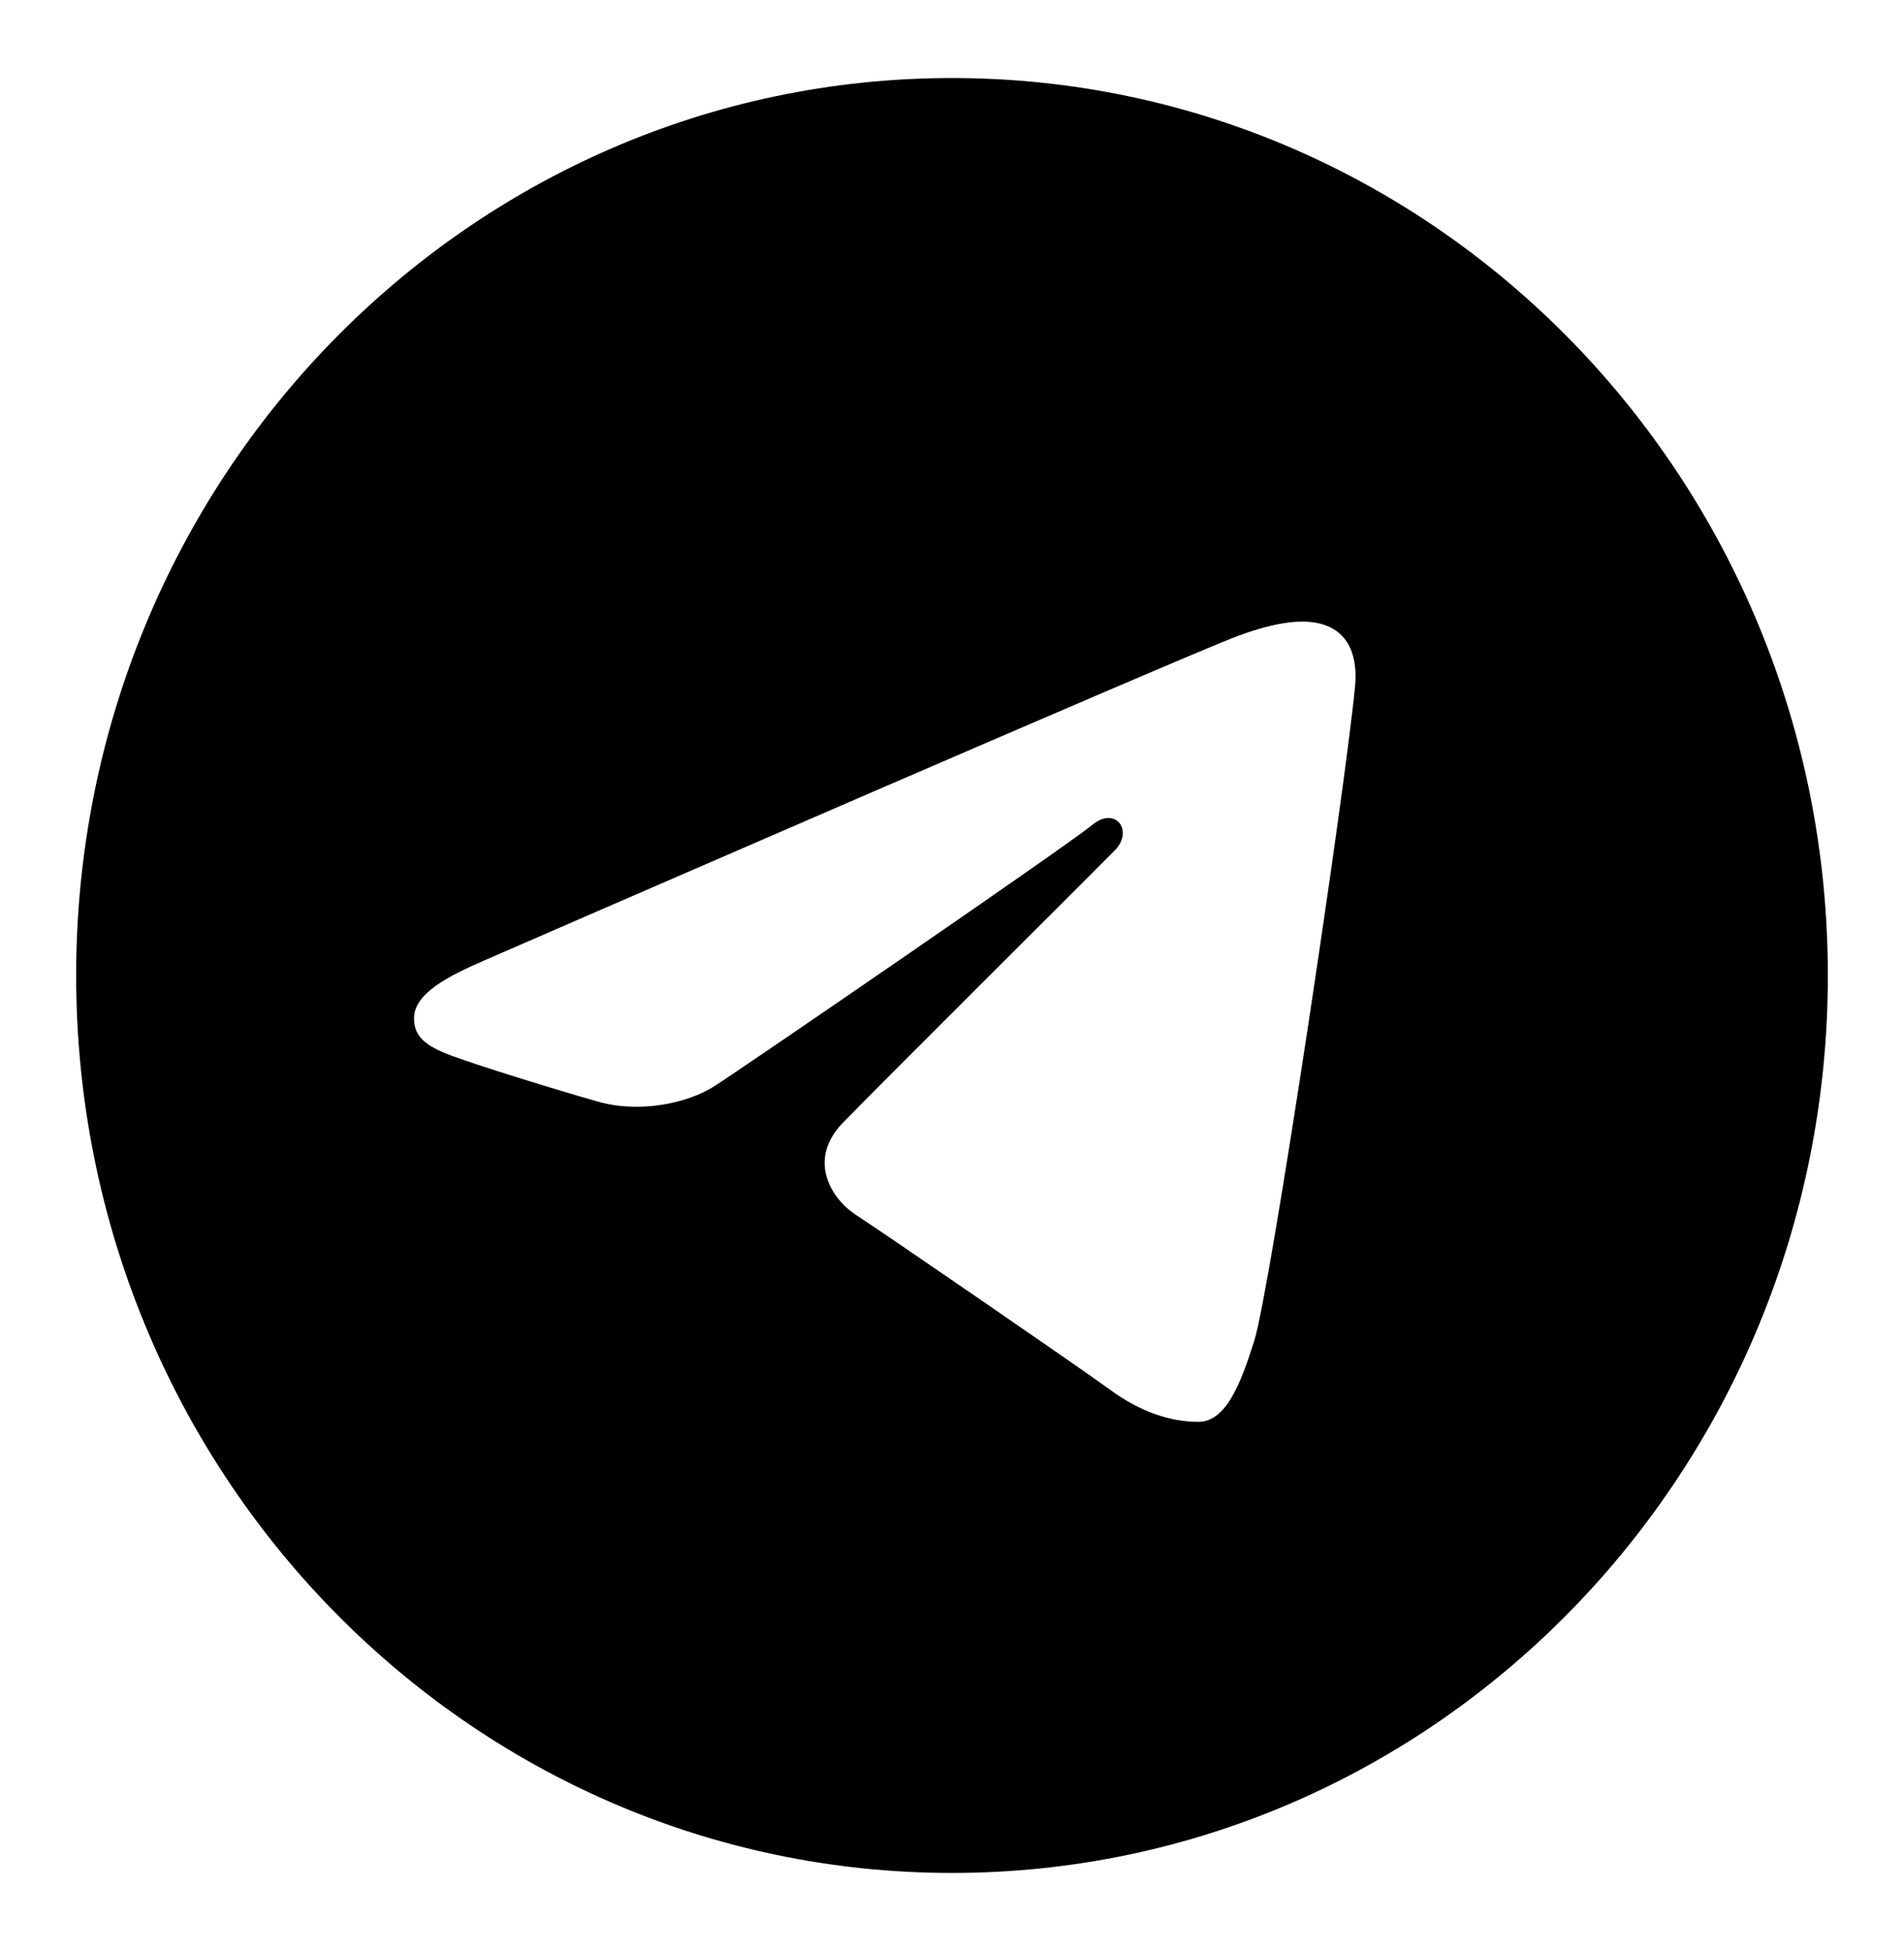 <svg width="41" height="42" viewBox="0 0 41 42" fill="none" xmlns="http://www.w3.org/2000/svg">
<path d="M20.5 1.68C30.916 1.68 39.36 10.33 39.36 21C39.36 31.671 30.916 40.32 20.5 40.32C10.084 40.32 1.64 31.671 1.64 21C1.64 10.33 10.084 1.68 20.5 1.68ZM27.006 28.875C27.353 27.785 28.978 16.919 29.179 14.777C29.24 14.129 29.04 13.698 28.648 13.506C28.174 13.272 27.472 13.389 26.657 13.69C25.541 14.102 11.263 20.312 10.438 20.672C9.656 21.012 8.916 21.383 8.916 21.921C8.916 22.299 9.135 22.511 9.738 22.732C10.367 22.962 11.948 23.453 12.882 23.717C13.782 23.971 14.806 23.75 15.38 23.385C15.988 22.998 23.01 18.184 23.514 17.763C24.018 17.341 24.42 17.881 24.008 18.304C23.596 18.726 18.776 23.518 18.141 24.181C17.369 24.987 17.917 25.822 18.434 26.156C19.026 26.538 23.277 29.459 23.918 29.928C24.558 30.396 25.208 30.609 25.802 30.609C26.397 30.609 26.71 29.807 27.006 28.875Z" fill="black"/>
</svg>

